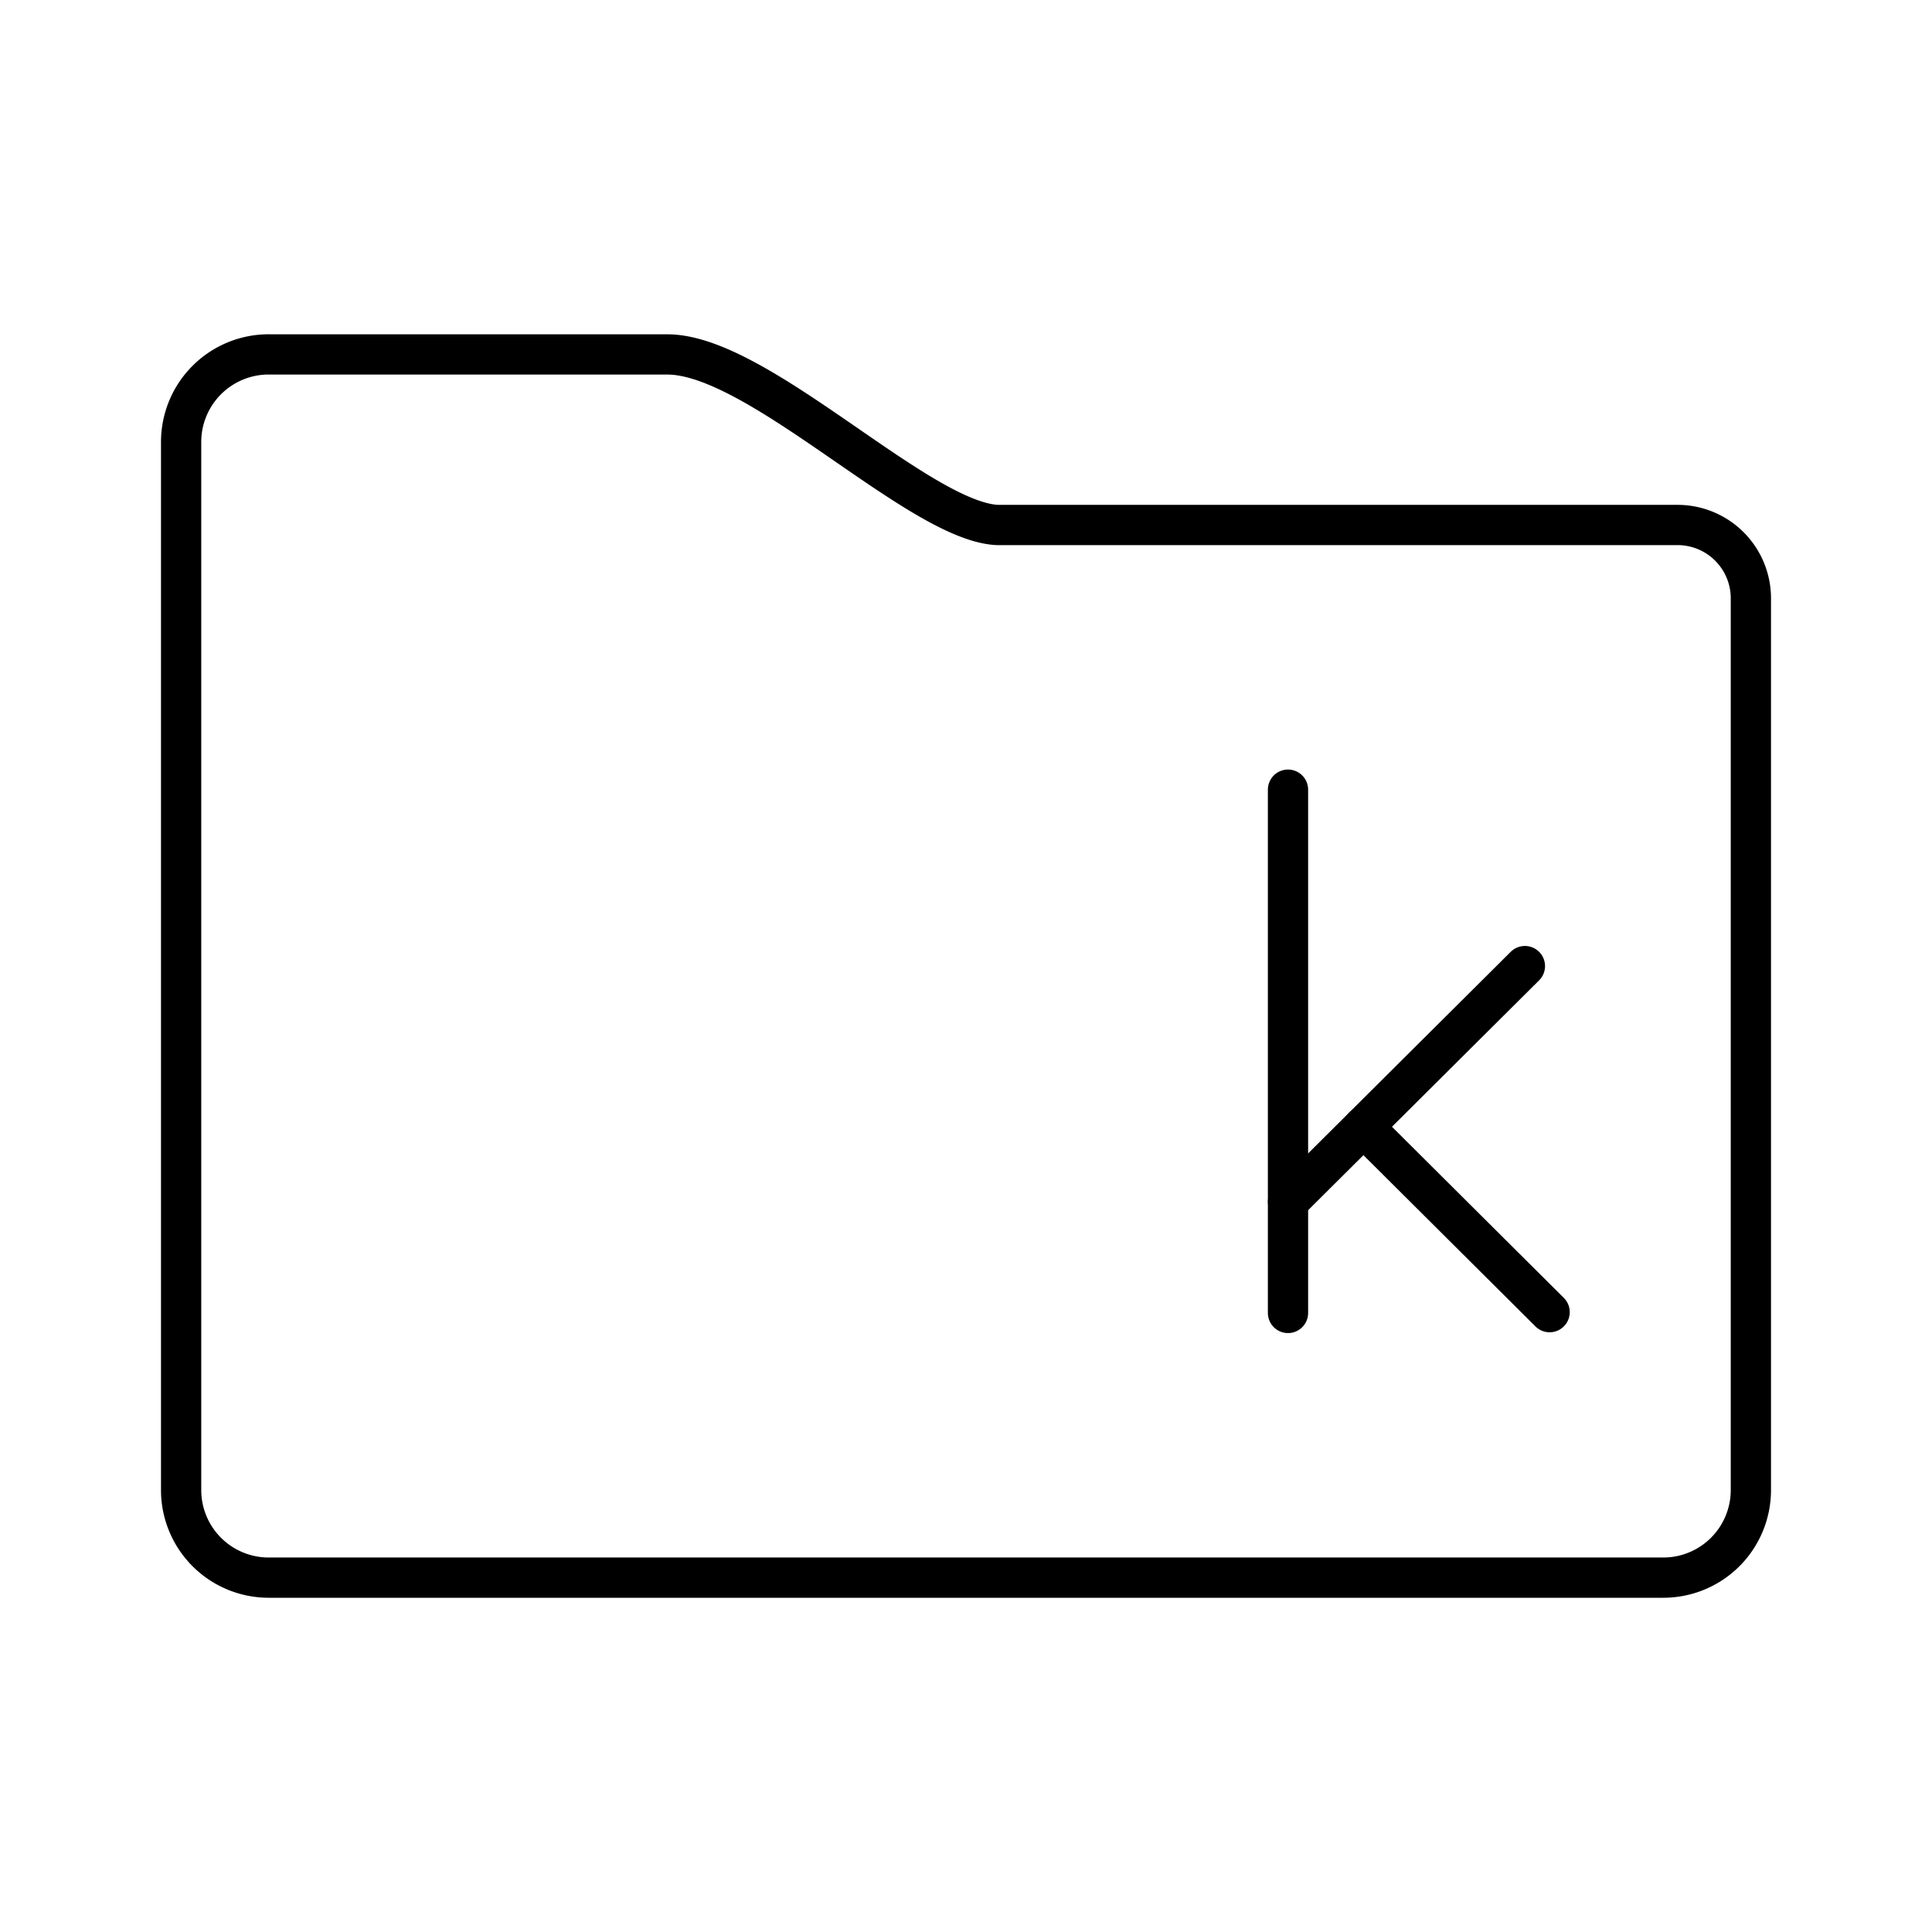 <?xml version="1.0" encoding="utf-8"?><!-- Скачано с сайта svg4.ru / Downloaded from svg4.ru -->
<svg width="800px" height="800px" viewBox="0 0 48 48" xmlns="http://www.w3.org/2000/svg"><defs><style>.a{fill:none;stroke:#000000;stroke-linecap:round;stroke-linejoin:round;}</style></defs><path class="a" d="M4.5,37.017a2.176,2.176,0,0,0,2.174,2.179H41.319A2.176,2.176,0,0,0,43.5,37.024V14.865a1.822,1.822,0,0,0-1.822-1.822H24.77c-1.963-.107-5.931-4.237-8.188-4.237H6.681V8.805A2.176,2.176,0,0,0,4.5,10.976v26.04Z"/><line class="a" x1="32" y1="19.619" x2="32" y2="32.62"/><line class="a" x1="32.001" y1="29.858" x2="37.886" y2="24.002"/><line class="a" x1="33.874" y1="27.994" x2="38.5" y2="32.6"/></svg>